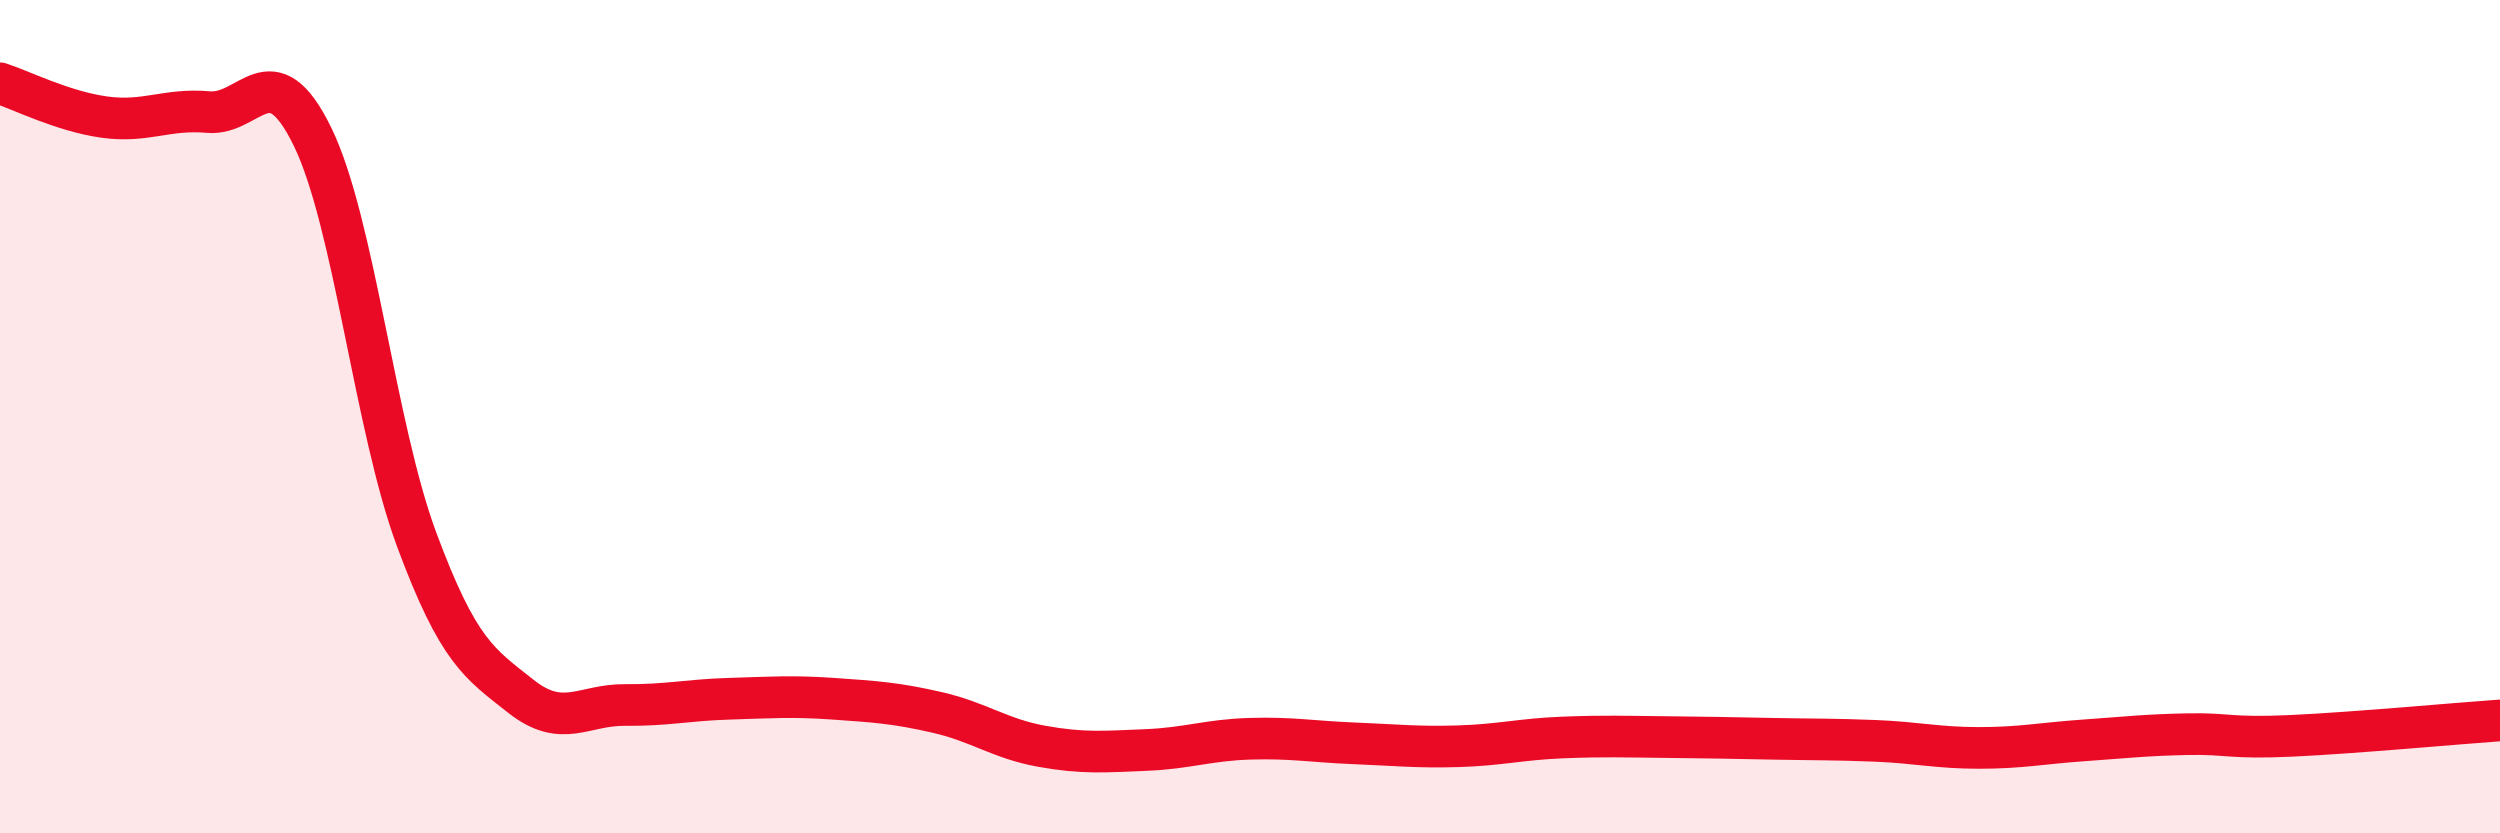 
    <svg width="60" height="20" viewBox="0 0 60 20" xmlns="http://www.w3.org/2000/svg">
      <path
        d="M 0,2 C 0.5,2.16 1.5,2.67 2.5,2.81 C 3.5,2.95 4,2.6 5,2.69 C 6,2.78 6.5,1.23 7.5,3.28 C 8.5,5.33 9,10.26 10,12.95 C 11,15.64 11.5,15.92 12.5,16.71 C 13.5,17.5 14,16.91 15,16.92 C 16,16.93 16.5,16.8 17.5,16.77 C 18.5,16.74 19,16.7 20,16.77 C 21,16.84 21.5,16.87 22.5,17.1 C 23.5,17.33 24,17.73 25,17.91 C 26,18.09 26.5,18.04 27.5,18 C 28.5,17.96 29,17.76 30,17.73 C 31,17.7 31.5,17.8 32.5,17.84 C 33.5,17.88 34,17.94 35,17.91 C 36,17.88 36.5,17.74 37.5,17.7 C 38.5,17.66 39,17.68 40,17.69 C 41,17.7 41.5,17.71 42.5,17.73 C 43.5,17.75 44,17.74 45,17.78 C 46,17.82 46.5,17.95 47.5,17.95 C 48.5,17.95 49,17.84 50,17.77 C 51,17.7 51.5,17.64 52.5,17.62 C 53.5,17.6 53.5,17.73 55,17.66 C 56.5,17.59 59,17.36 60,17.29L60 20L0 20Z"
        fill="#EB0A25"
        opacity="0.1"
        stroke-linecap="round"
        stroke-linejoin="round"
      />
      <path
        d="M 0,2 C 0.5,2.16 1.5,2.67 2.5,2.81 C 3.5,2.95 4,2.6 5,2.69 C 6,2.78 6.5,1.23 7.5,3.28 C 8.5,5.33 9,10.26 10,12.95 C 11,15.64 11.5,15.92 12.5,16.71 C 13.5,17.5 14,16.91 15,16.92 C 16,16.93 16.5,16.8 17.5,16.77 C 18.5,16.74 19,16.7 20,16.77 C 21,16.84 21.5,16.87 22.5,17.1 C 23.5,17.33 24,17.73 25,17.91 C 26,18.09 26.5,18.04 27.5,18 C 28.5,17.96 29,17.76 30,17.73 C 31,17.7 31.5,17.8 32.5,17.84 C 33.5,17.88 34,17.94 35,17.91 C 36,17.88 36.5,17.74 37.5,17.7 C 38.5,17.66 39,17.68 40,17.69 C 41,17.7 41.5,17.71 42.5,17.73 C 43.5,17.75 44,17.74 45,17.78 C 46,17.82 46.5,17.95 47.5,17.95 C 48.5,17.95 49,17.84 50,17.77 C 51,17.7 51.5,17.64 52.5,17.62 C 53.5,17.6 53.5,17.73 55,17.66 C 56.5,17.59 59,17.36 60,17.29"
        stroke="#EB0A25"
        stroke-width="1"
        fill="none"
        stroke-linecap="round"
        stroke-linejoin="round"
      />
    </svg>
  
